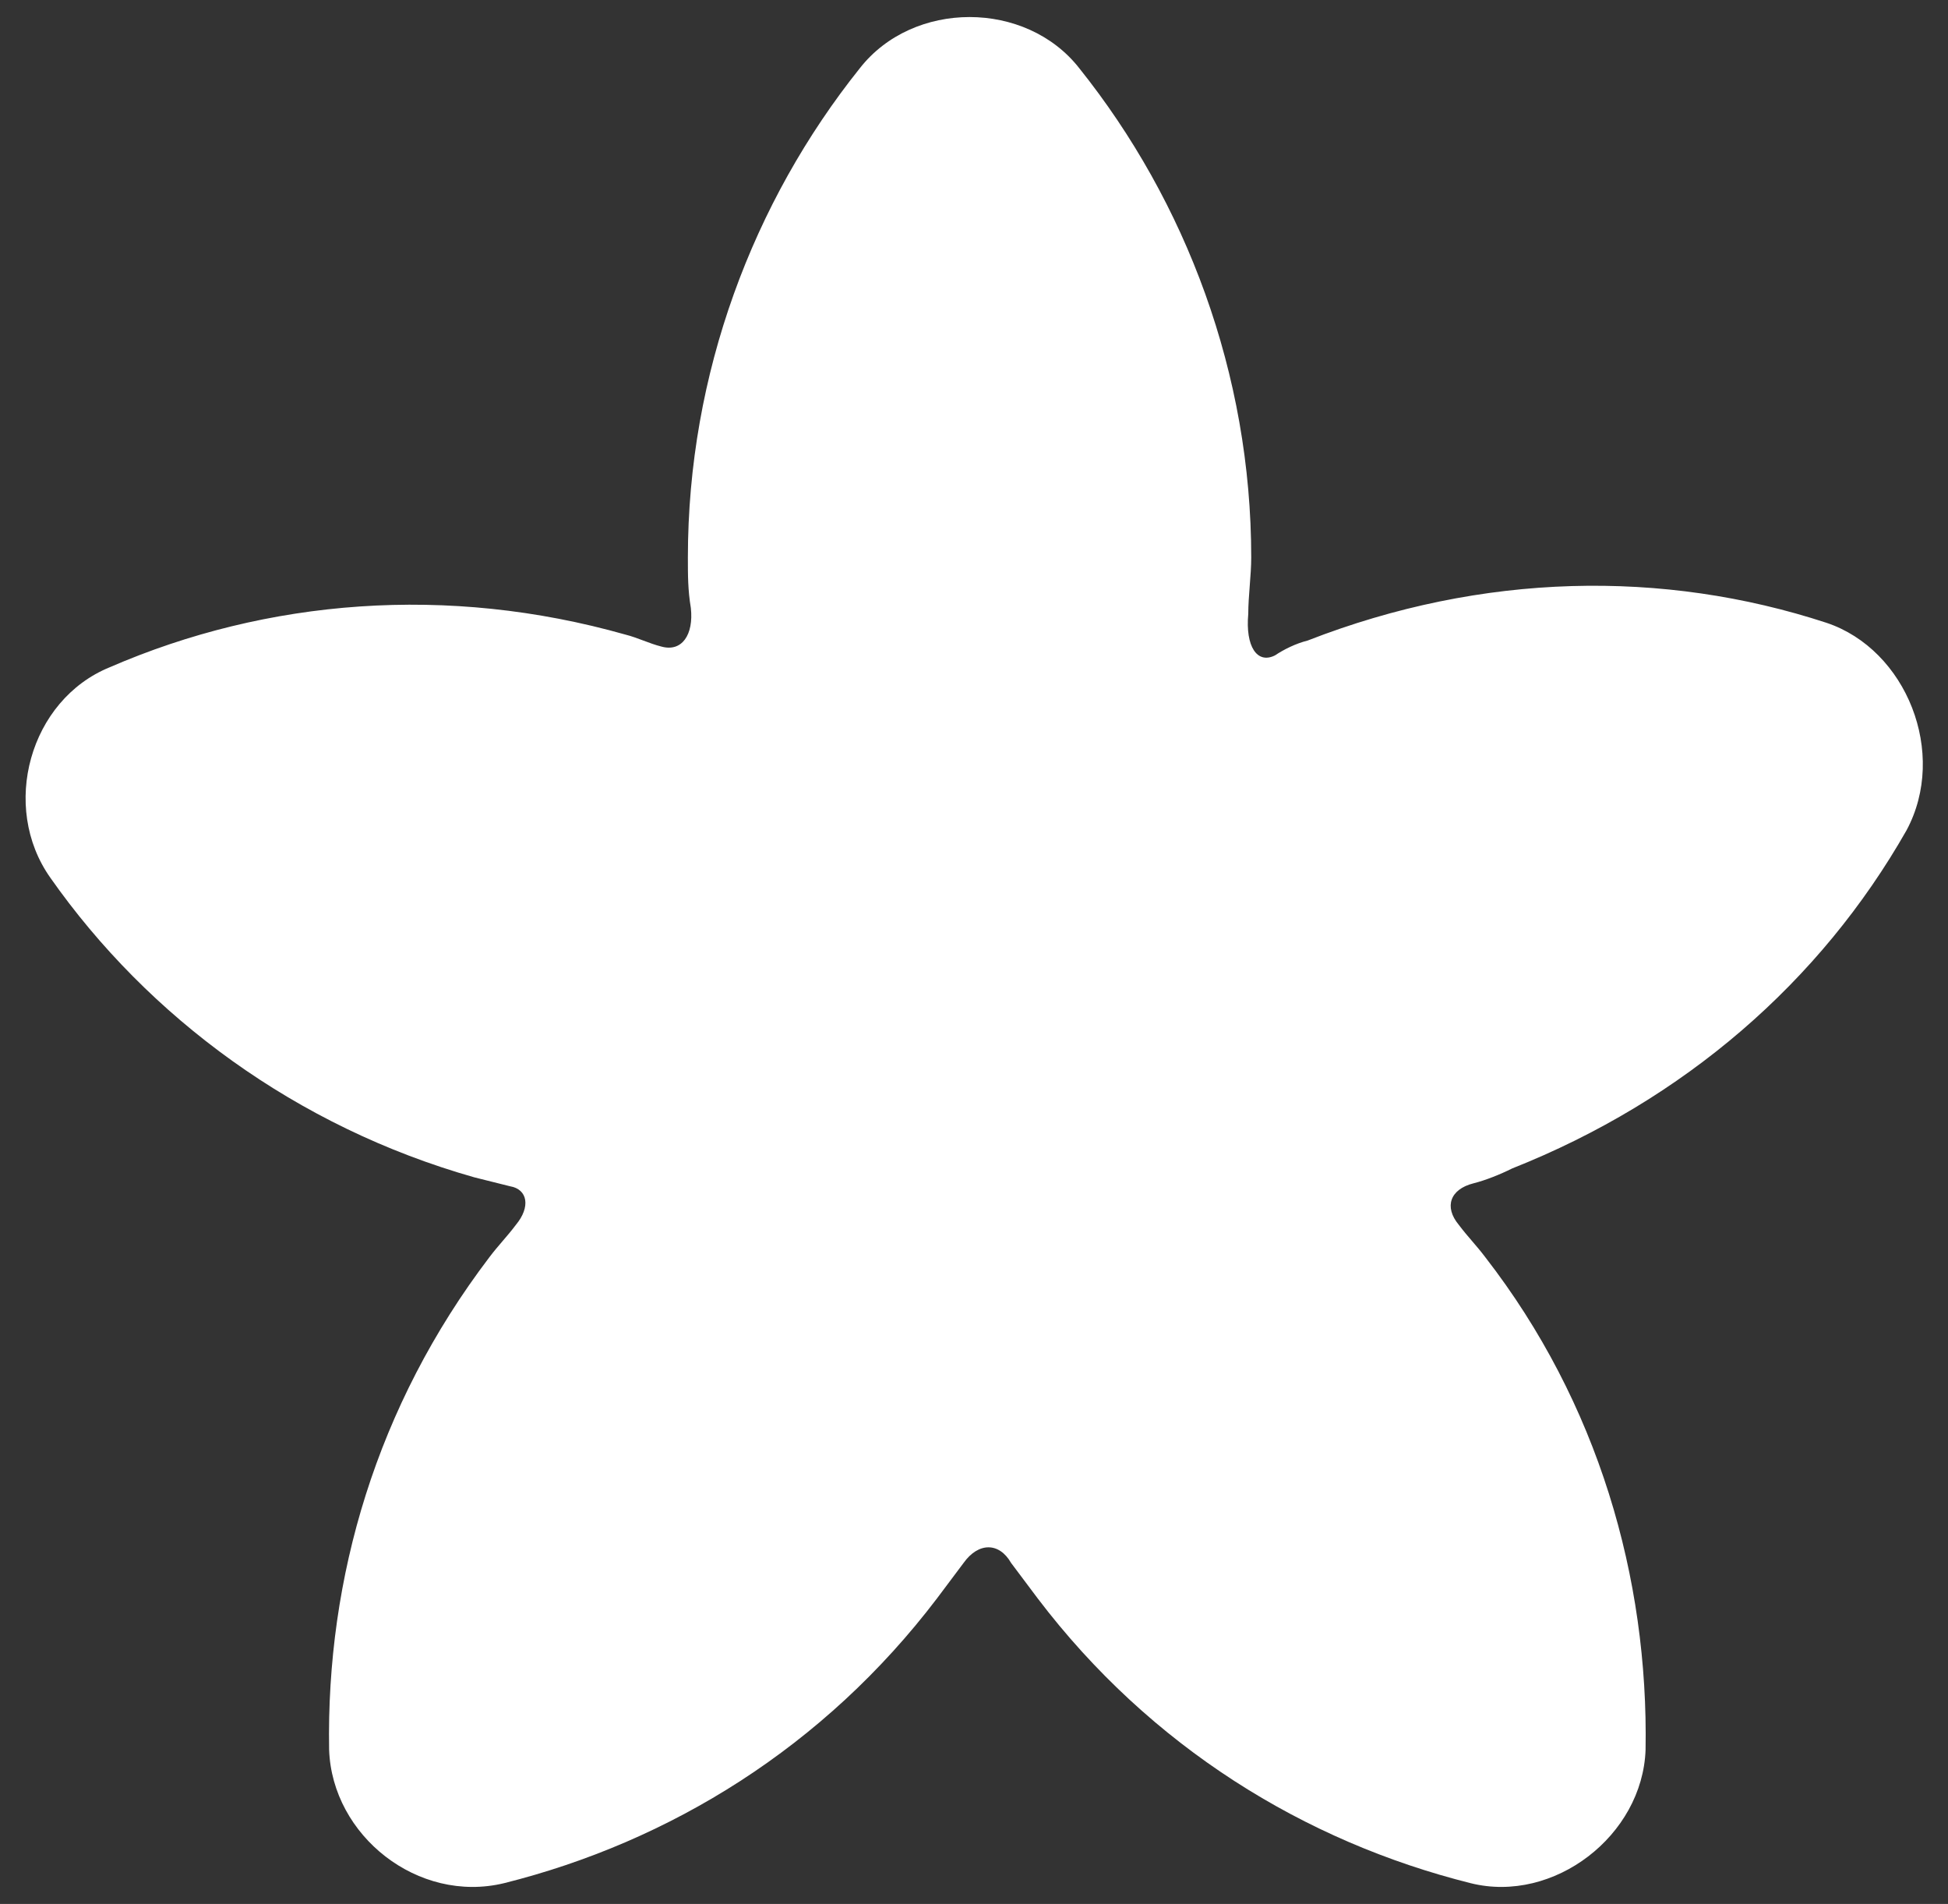 <?xml version="1.0" encoding="UTF-8" standalone="no"?><svg xmlns="http://www.w3.org/2000/svg" xmlns:xlink="http://www.w3.org/1999/xlink" fill="#ffffff" height="64.2" preserveAspectRatio="xMidYMid meet" version="1" viewBox="-0.7 -0.6 65.7 64.2" width="65.7" zoomAndPan="magnify"><rect x="-0.7" y="-0.6" width="65.7" height="64.2" fill="#333333" stroke="none"/><g id="change1_1"><path d="M60.9,20.4c-5.5-1.8-11.6-1.7-17.5,0.6 C43,21.1,42.6,21.3,42.3,21.5c-0.6,0.3-1-0.3-0.9-1.4 C41.4,19.5,41.5,18.8,41.5,18.2c0-6.2-2.2-12-5.8-16.5 c-1.8-2.3-5.6-2.3-7.4,0c-3.6,4.5-5.8,10.3-5.8,16.5 c0,0.6,0,1.1,0.1,1.7c0.1,0.9-0.3,1.5-1,1.3 c-0.4-0.1-0.8-0.3-1.2-0.4c-6-1.7-12.1-1.2-17.4,1.1 c-2.7,1.1-3.7,4.7-2,7.1c3.3,4.7,8.3,8.4,14.3,10.1 c0.4,0.1,0.8,0.2,1.2,0.3c0.6,0.1,0.7,0.7,0.2,1.3 c-0.3,0.4-0.6,0.7-0.9,1.1c-3.8,5-5.5,10.8-5.4,16.6 c0.1,2.9,3,5.2,5.9,4.5C21.9,61.5,27.1,58.3,30.9,53.3 c0.3-0.4,0.6-0.8,0.9-1.2c0.5-0.7,1.2-0.7,1.6,0 C33.7,52.5,34,52.9,34.3,53.3c3.8,5,9,8.2,14.6,9.6 c2.8,0.7,5.8-1.6,5.9-4.5c0.1-5.8-1.6-11.7-5.4-16.6 C49.1,41.4,48.8,41.1,48.5,40.7c-0.5-0.6-0.3-1.2,0.5-1.4 c0.4-0.1,0.9-0.3,1.3-0.5c5.8-2.3,10.4-6.3,13.3-11.4 C65,24.8,63.6,21.3,60.9,20.4z" fill="inherit"/></g></svg>